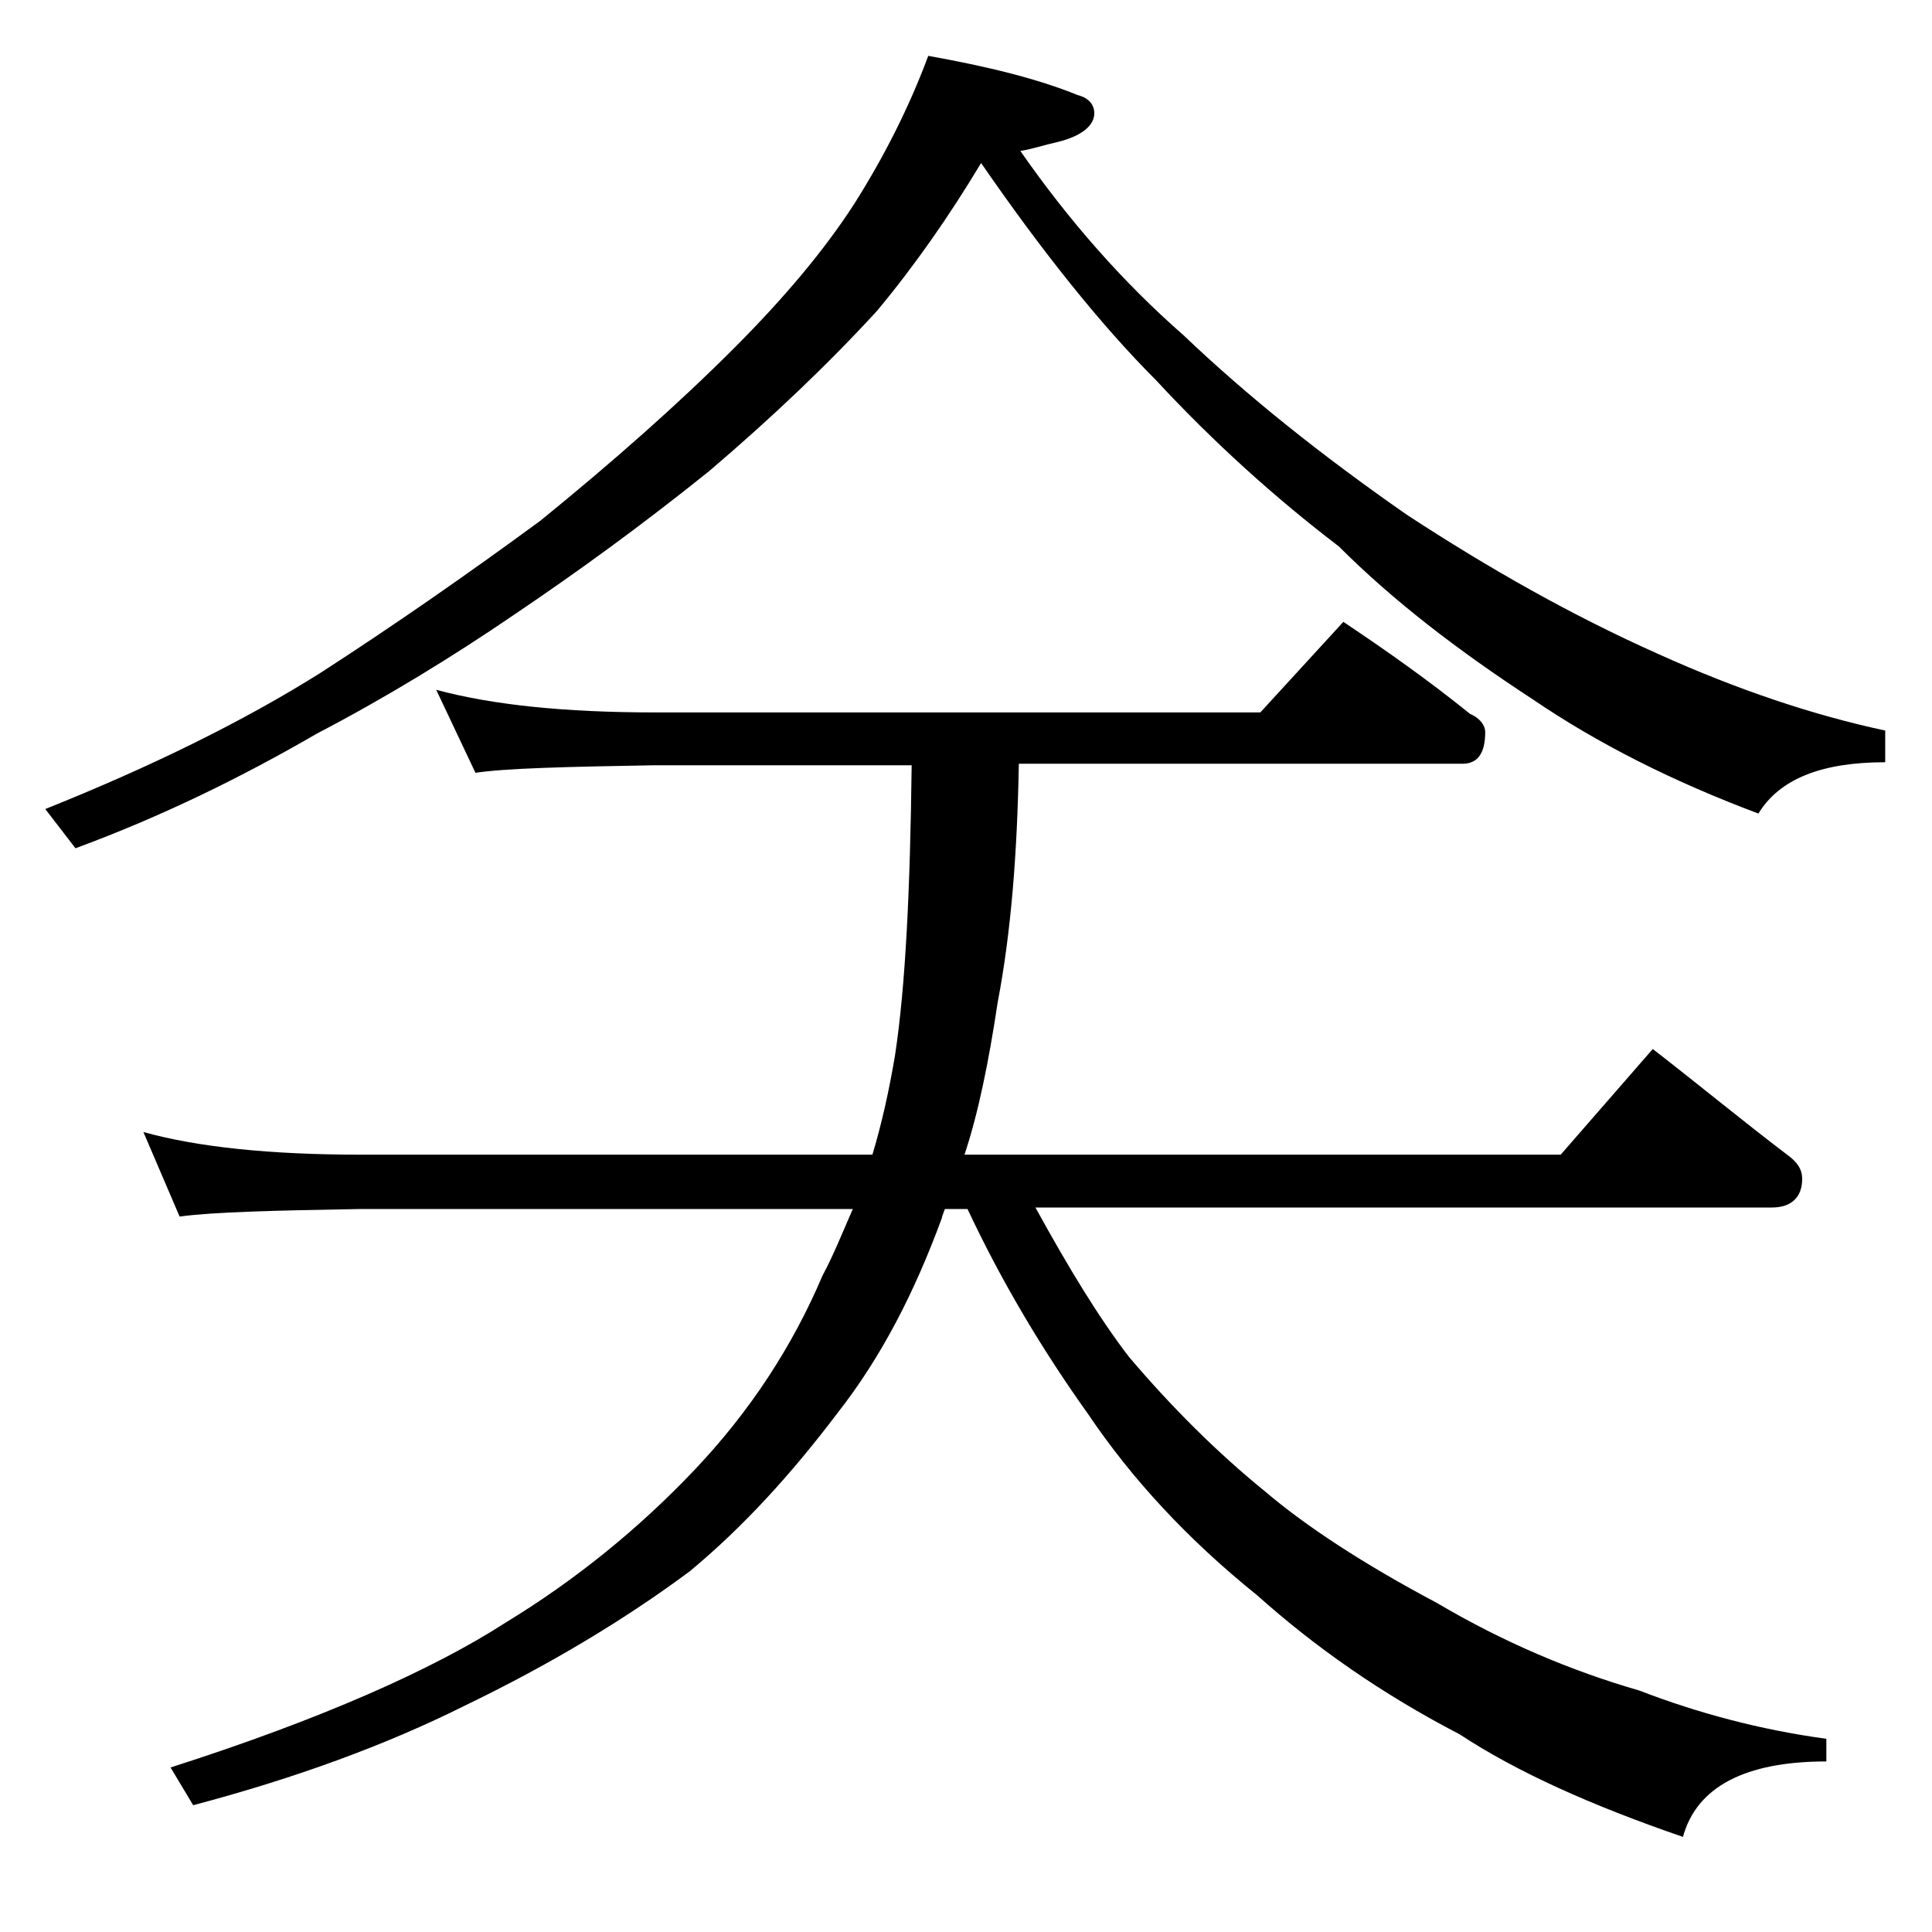 <?xml version="1.0" encoding="utf-8"?>
<!-- Generator: Adobe Illustrator 18.0.0, SVG Export Plug-In . SVG Version: 6.00 Build 0)  -->
<!DOCTYPE svg PUBLIC "-//W3C//DTD SVG 1.1//EN" "http://www.w3.org/Graphics/SVG/1.1/DTD/svg11.dtd">
<svg version="1.1" id="Layer_1" xmlns="http://www.w3.org/2000/svg" xmlns:xlink="http://www.w3.org/1999/xlink" x="0px" y="0px"
	 viewBox="0 0 128 128" enable-background="new 0 0 128 128" xml:space="preserve">
<path d="M61.5,3.7c3.9,0.7,7.2,1.5,9.9,2.6c0.8,0.2,1.1,0.7,1.1,1.2c0,0.8-0.8,1.5-2.4,1.9c-0.9,0.2-1.8,0.5-2.5,0.6
	c3.2,4.6,6.8,8.7,10.8,12.2c4.3,4.1,9.2,8,14.8,11.9c5.5,3.6,11,6.7,16.6,9.2c5.3,2.4,10.4,4.1,15.1,5.1v2.1c-4.2,0-7,1.1-8.4,3.4
	c-5.6-2.1-10.6-4.6-15-7.6c-4.9-3.2-9.2-6.5-12.8-10.1c-4.2-3.2-8.3-6.9-12.1-11C72.9,21.5,69,16.6,65,10.8
	c-2.1,3.5-4.4,6.8-6.9,9.8c-3.3,3.6-7,7.1-11.1,10.6c-4.6,3.7-8.9,6.8-12.9,9.5c-4.1,2.8-8.5,5.5-13.1,7.9c-5,2.9-10.3,5.5-16,7.6
	l-2-2.6c7-2.8,13.1-5.8,18.2-9c4.8-3.1,9.7-6.5,14.6-10.1c4.8-3.9,9.1-7.7,12.8-11.4c3.3-3.3,6-6.5,8-9.6
	C58.5,10.5,60.2,7.2,61.5,3.7z M28.9,45.7c3.7,1,8.5,1.5,14.5,1.5h40.1l5.5-6c3,2,5.8,4,8.4,6.1c0.7,0.3,1,0.8,1,1.2
	c0,1.4-0.5,2.1-1.5,2.1H67.5c-0.1,5.8-0.5,11.1-1.4,15.8c-0.6,4-1.3,7.4-2.2,10.1h39.5l6.1-7c3.1,2.4,6,4.8,8.9,7c0.7,0.5,1,1,1,1.6
	c0,1.2-0.7,1.9-2,1.9H68.6c2.2,4,4.2,7.3,6.2,9.9c2.8,3.3,5.8,6.3,9,8.9c2.7,2.3,6.5,4.8,11.4,7.4c4.4,2.6,8.9,4.5,13.4,5.8
	c3.9,1.5,8,2.6,12.4,3.2v1.5c-5.4,0-8.6,1.7-9.5,5c-6.1-2.1-11-4.3-14.8-6.8c-5.2-2.7-9.6-5.8-13.4-9.2c-4.6-3.7-8.3-7.7-11.2-12
	c-3-4.2-5.7-8.7-8-13.6h-1.5c-0.1,0.3-0.2,0.5-0.2,0.6c-1.8,4.9-4,9.2-6.9,12.9c-3.1,4.1-6.3,7.6-9.8,10.5
	c-4.3,3.2-9.3,6.2-14.9,8.9c-5.2,2.6-11.2,4.8-18,6.6l-1.5-2.5c10-3.2,17.4-6.5,22.2-9.6c4.6-2.8,8.8-6.2,12.5-10.1
	c3.7-3.9,6.5-8.2,8.5-12.9c0.7-1.3,1.3-2.8,2-4.4H23.9c-5.8,0.1-9.8,0.2-12,0.5L9.5,75c3.6,1,8.4,1.5,14.4,1.5h33.9
	c0.6-2,1.1-4.2,1.5-6.6c0.7-4.6,1-11,1.1-19.2h-17c-5.9,0.1-9.9,0.2-11.9,0.5L28.9,45.7z"/>
</svg>
